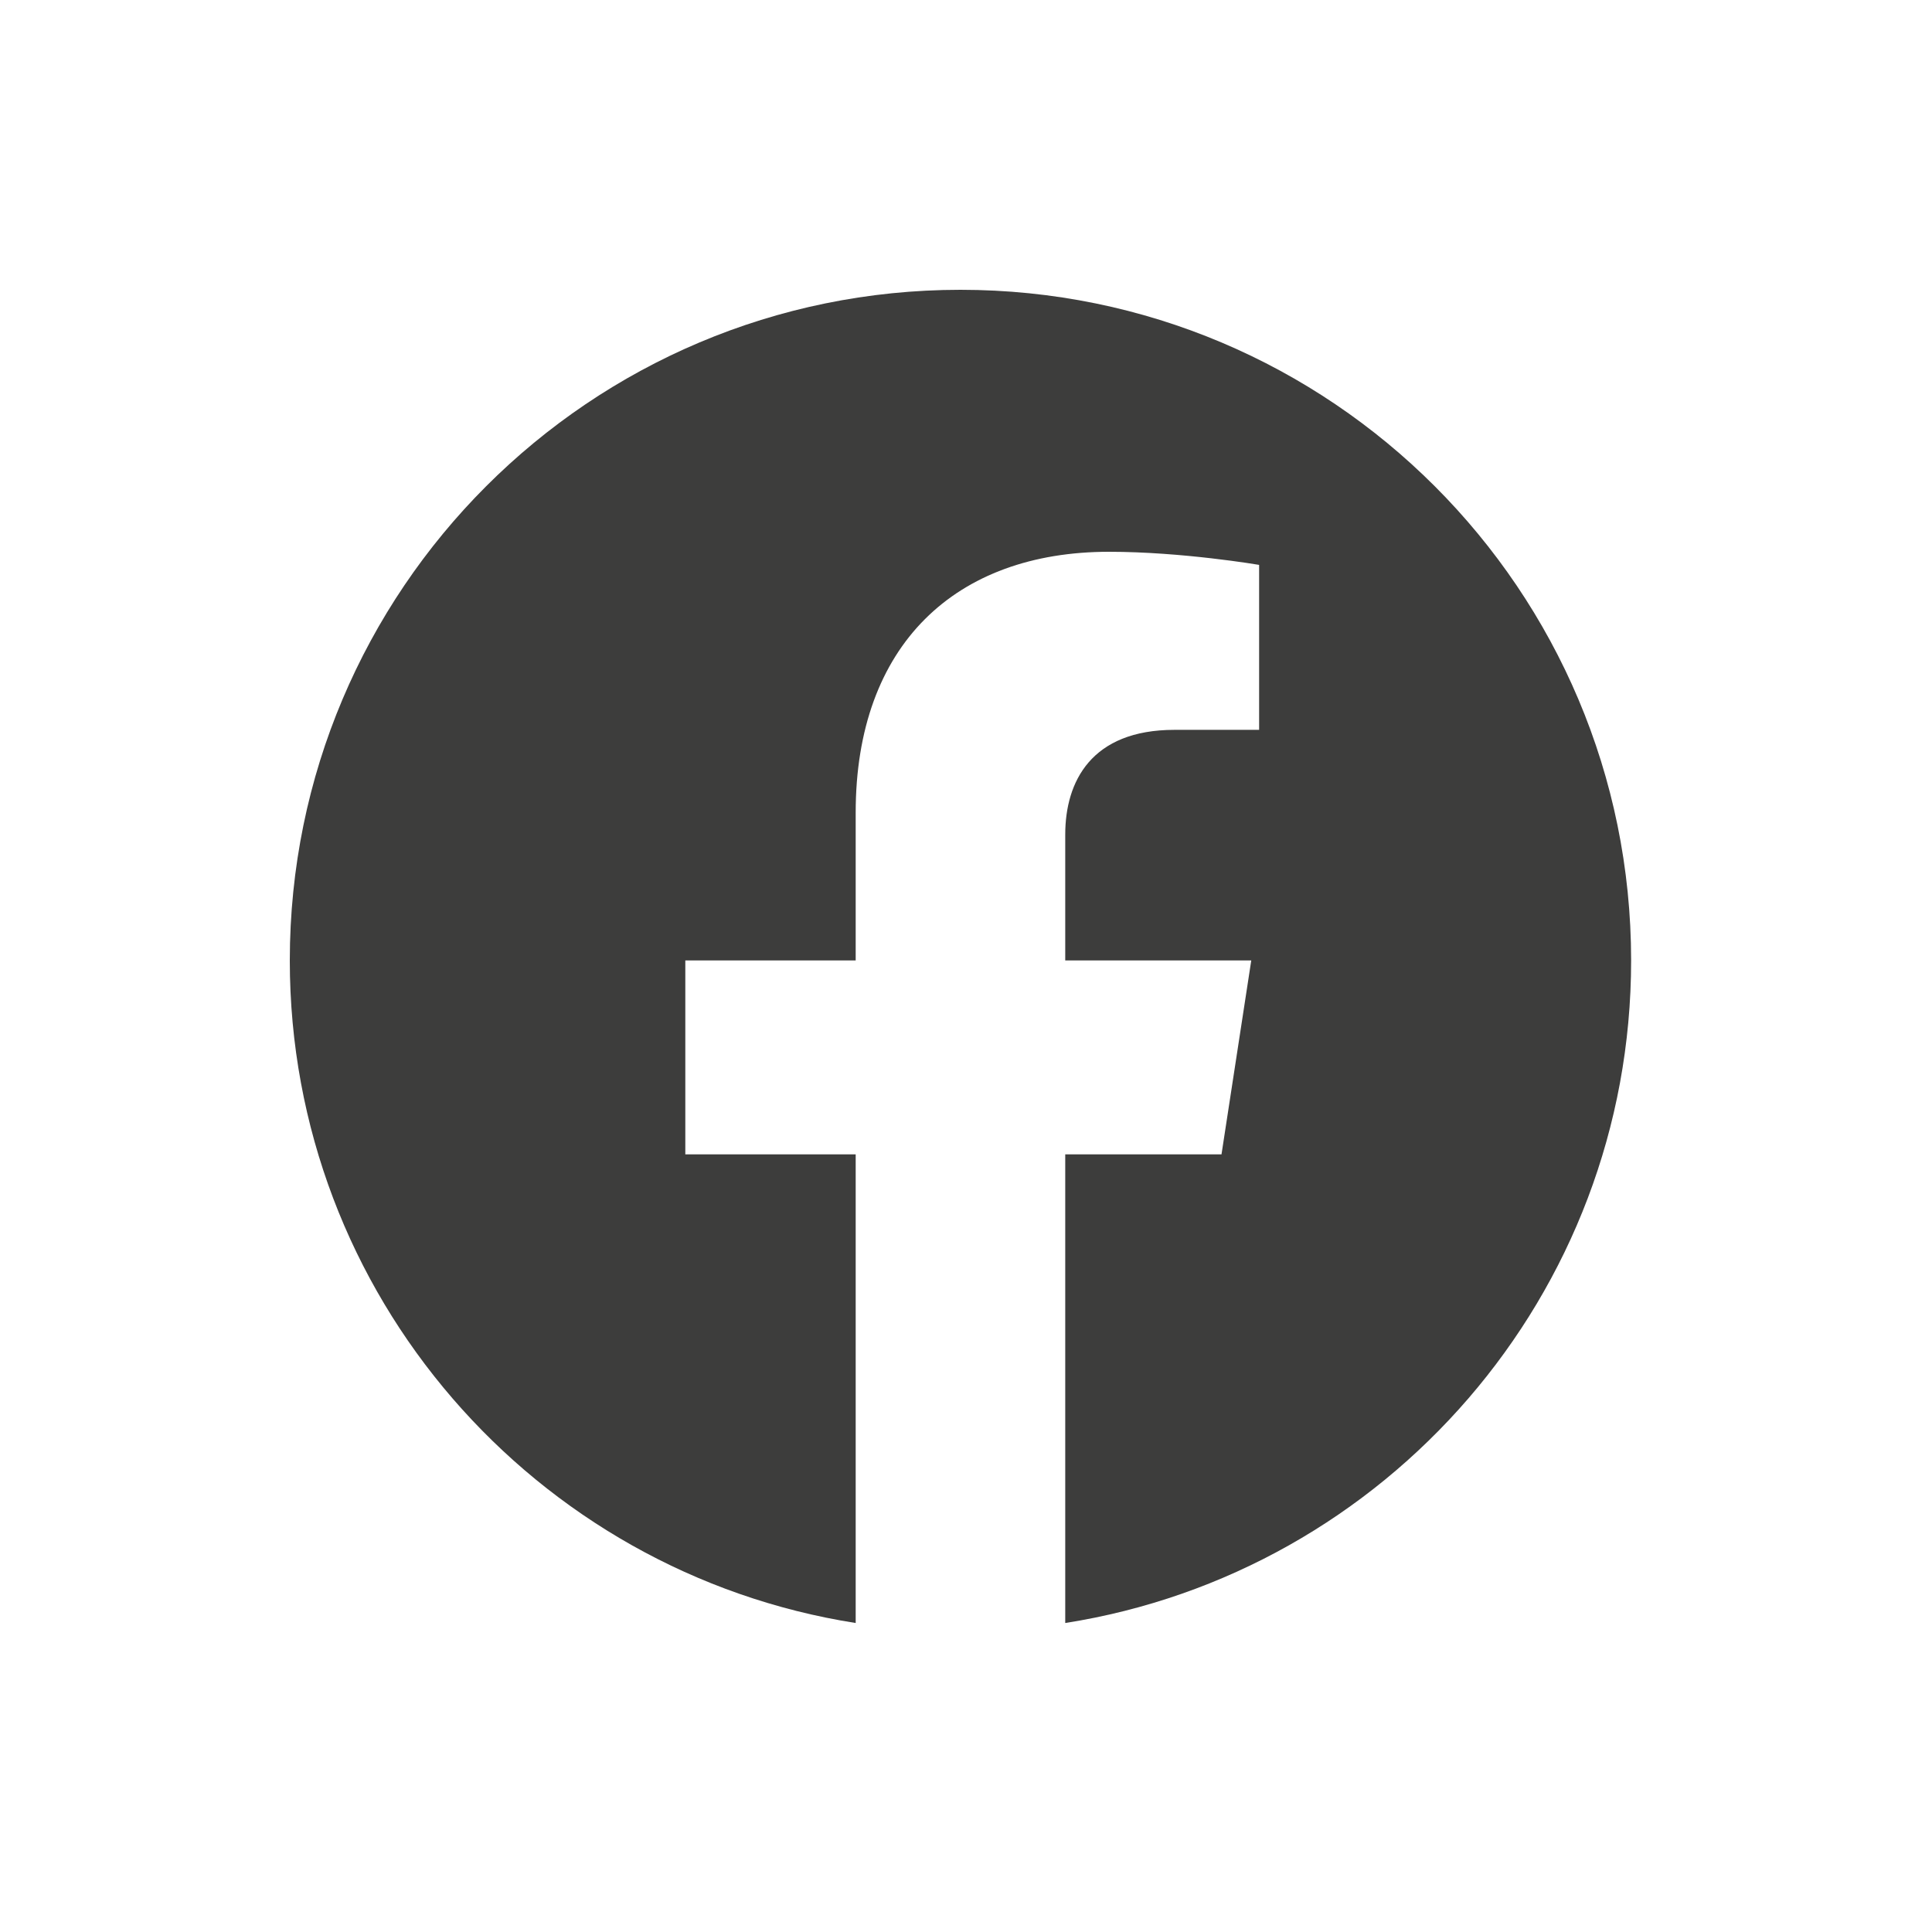 <?xml version="1.0" encoding="UTF-8"?>
<svg width="60px" height="60px" viewBox="0 0 60 60" version="1.1" xmlns="http://www.w3.org/2000/svg" xmlns:xlink="http://www.w3.org/1999/xlink">
    <title>Icon/Facebook</title>
    <g id="Icon/Facebook" stroke="none" stroke-width="1" fill="none" fill-rule="evenodd">
        <path d="M33.082,50.404 C43.04,48.84 50.656,40.224 50.656,29.828 C50.656,18.322 41.334,9 29.828,9 C18.322,9 9,18.322 9,29.828 C9,40.224 16.617,48.84 26.574,50.404 L26.574,35.849 L21.283,35.849 L21.283,29.828 L26.574,29.828 L26.574,25.239 C26.574,20.02 29.681,17.136 34.44,17.136 C36.72,17.136 39.103,17.543 39.103,17.543 L39.103,22.666 L36.476,22.666 C33.89,22.666 33.082,24.272 33.082,25.919 L33.082,29.828 L38.859,29.828 L37.935,35.849 L33.082,35.849 L33.082,50.404 Z" id="f" fill="#3D3D3C"></path>
    </g>
</svg>